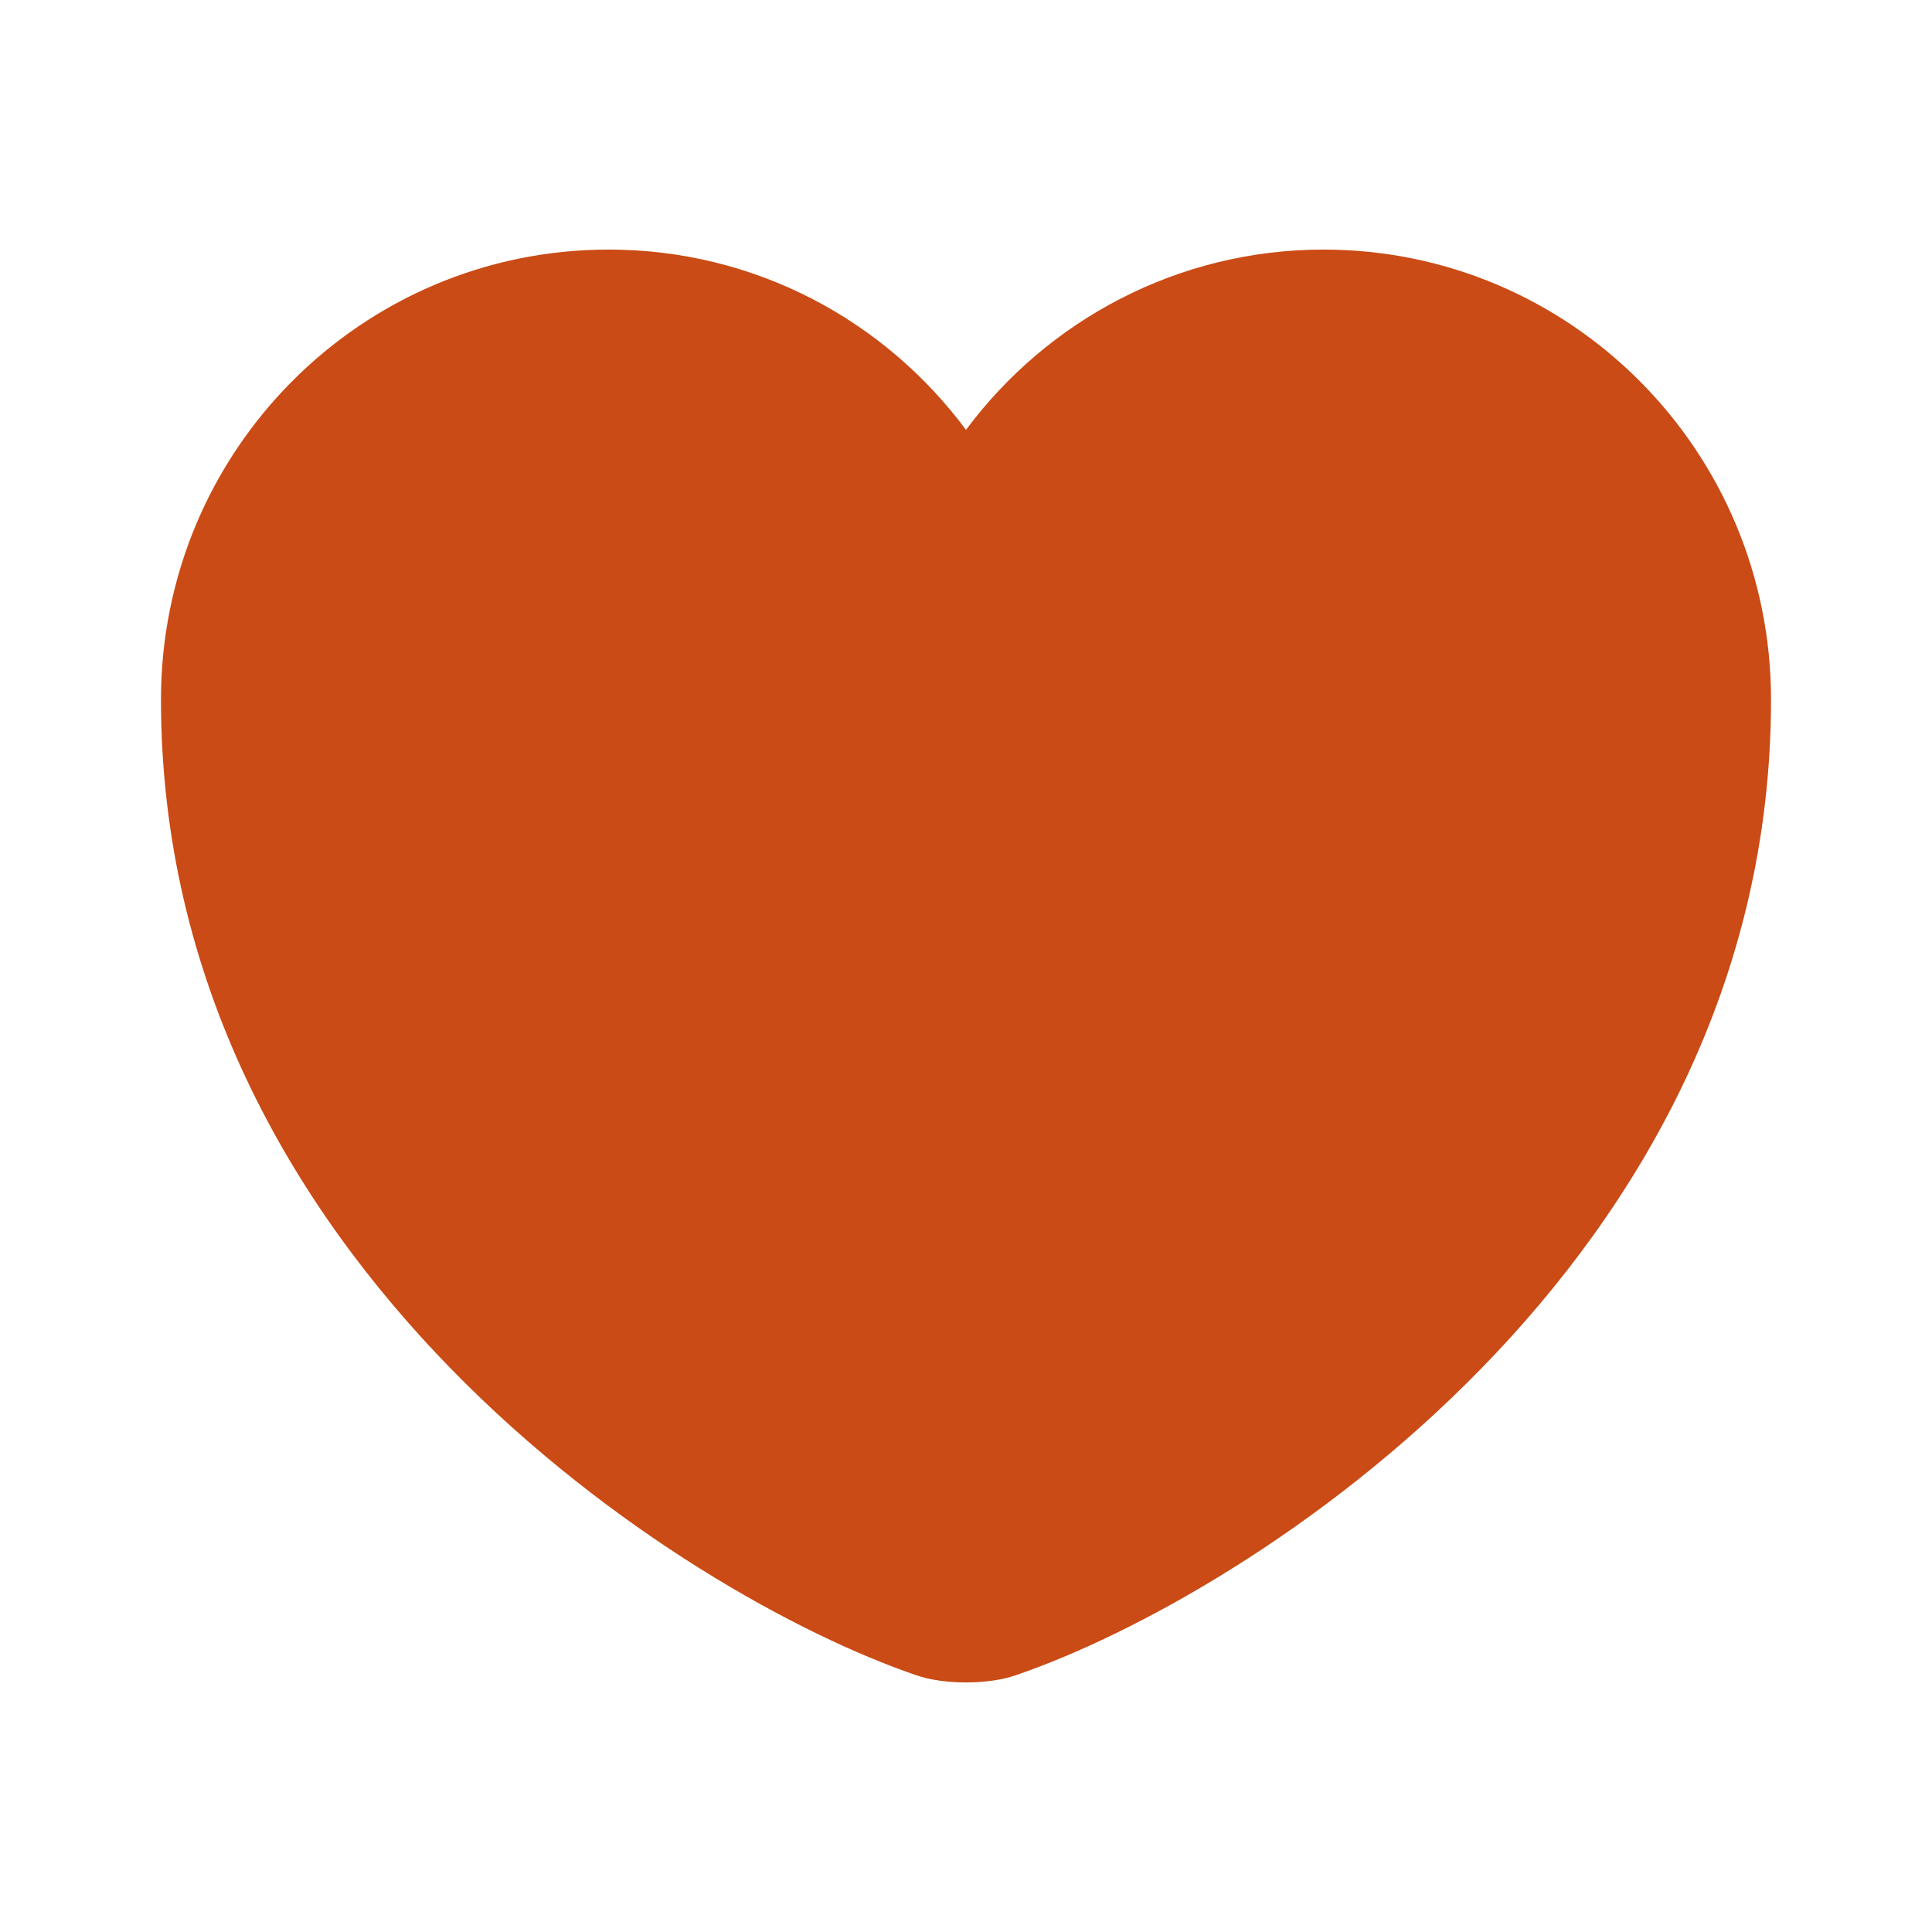 <svg width="28" height="28" viewBox="0 0 28 28" fill="none" xmlns="http://www.w3.org/2000/svg">
<path d="M14.723 24.278C14.327 24.418 13.674 24.418 13.277 24.278C9.893 23.123 2.333 18.305 2.333 10.138C2.333 6.533 5.239 3.617 8.82 3.617C10.944 3.617 12.822 4.643 14 6.23C15.178 4.643 17.069 3.617 19.18 3.617C22.762 3.617 25.667 6.533 25.667 10.138C25.667 18.305 18.107 23.123 14.723 24.278Z" fill="#CA4B15"/>
</svg>
